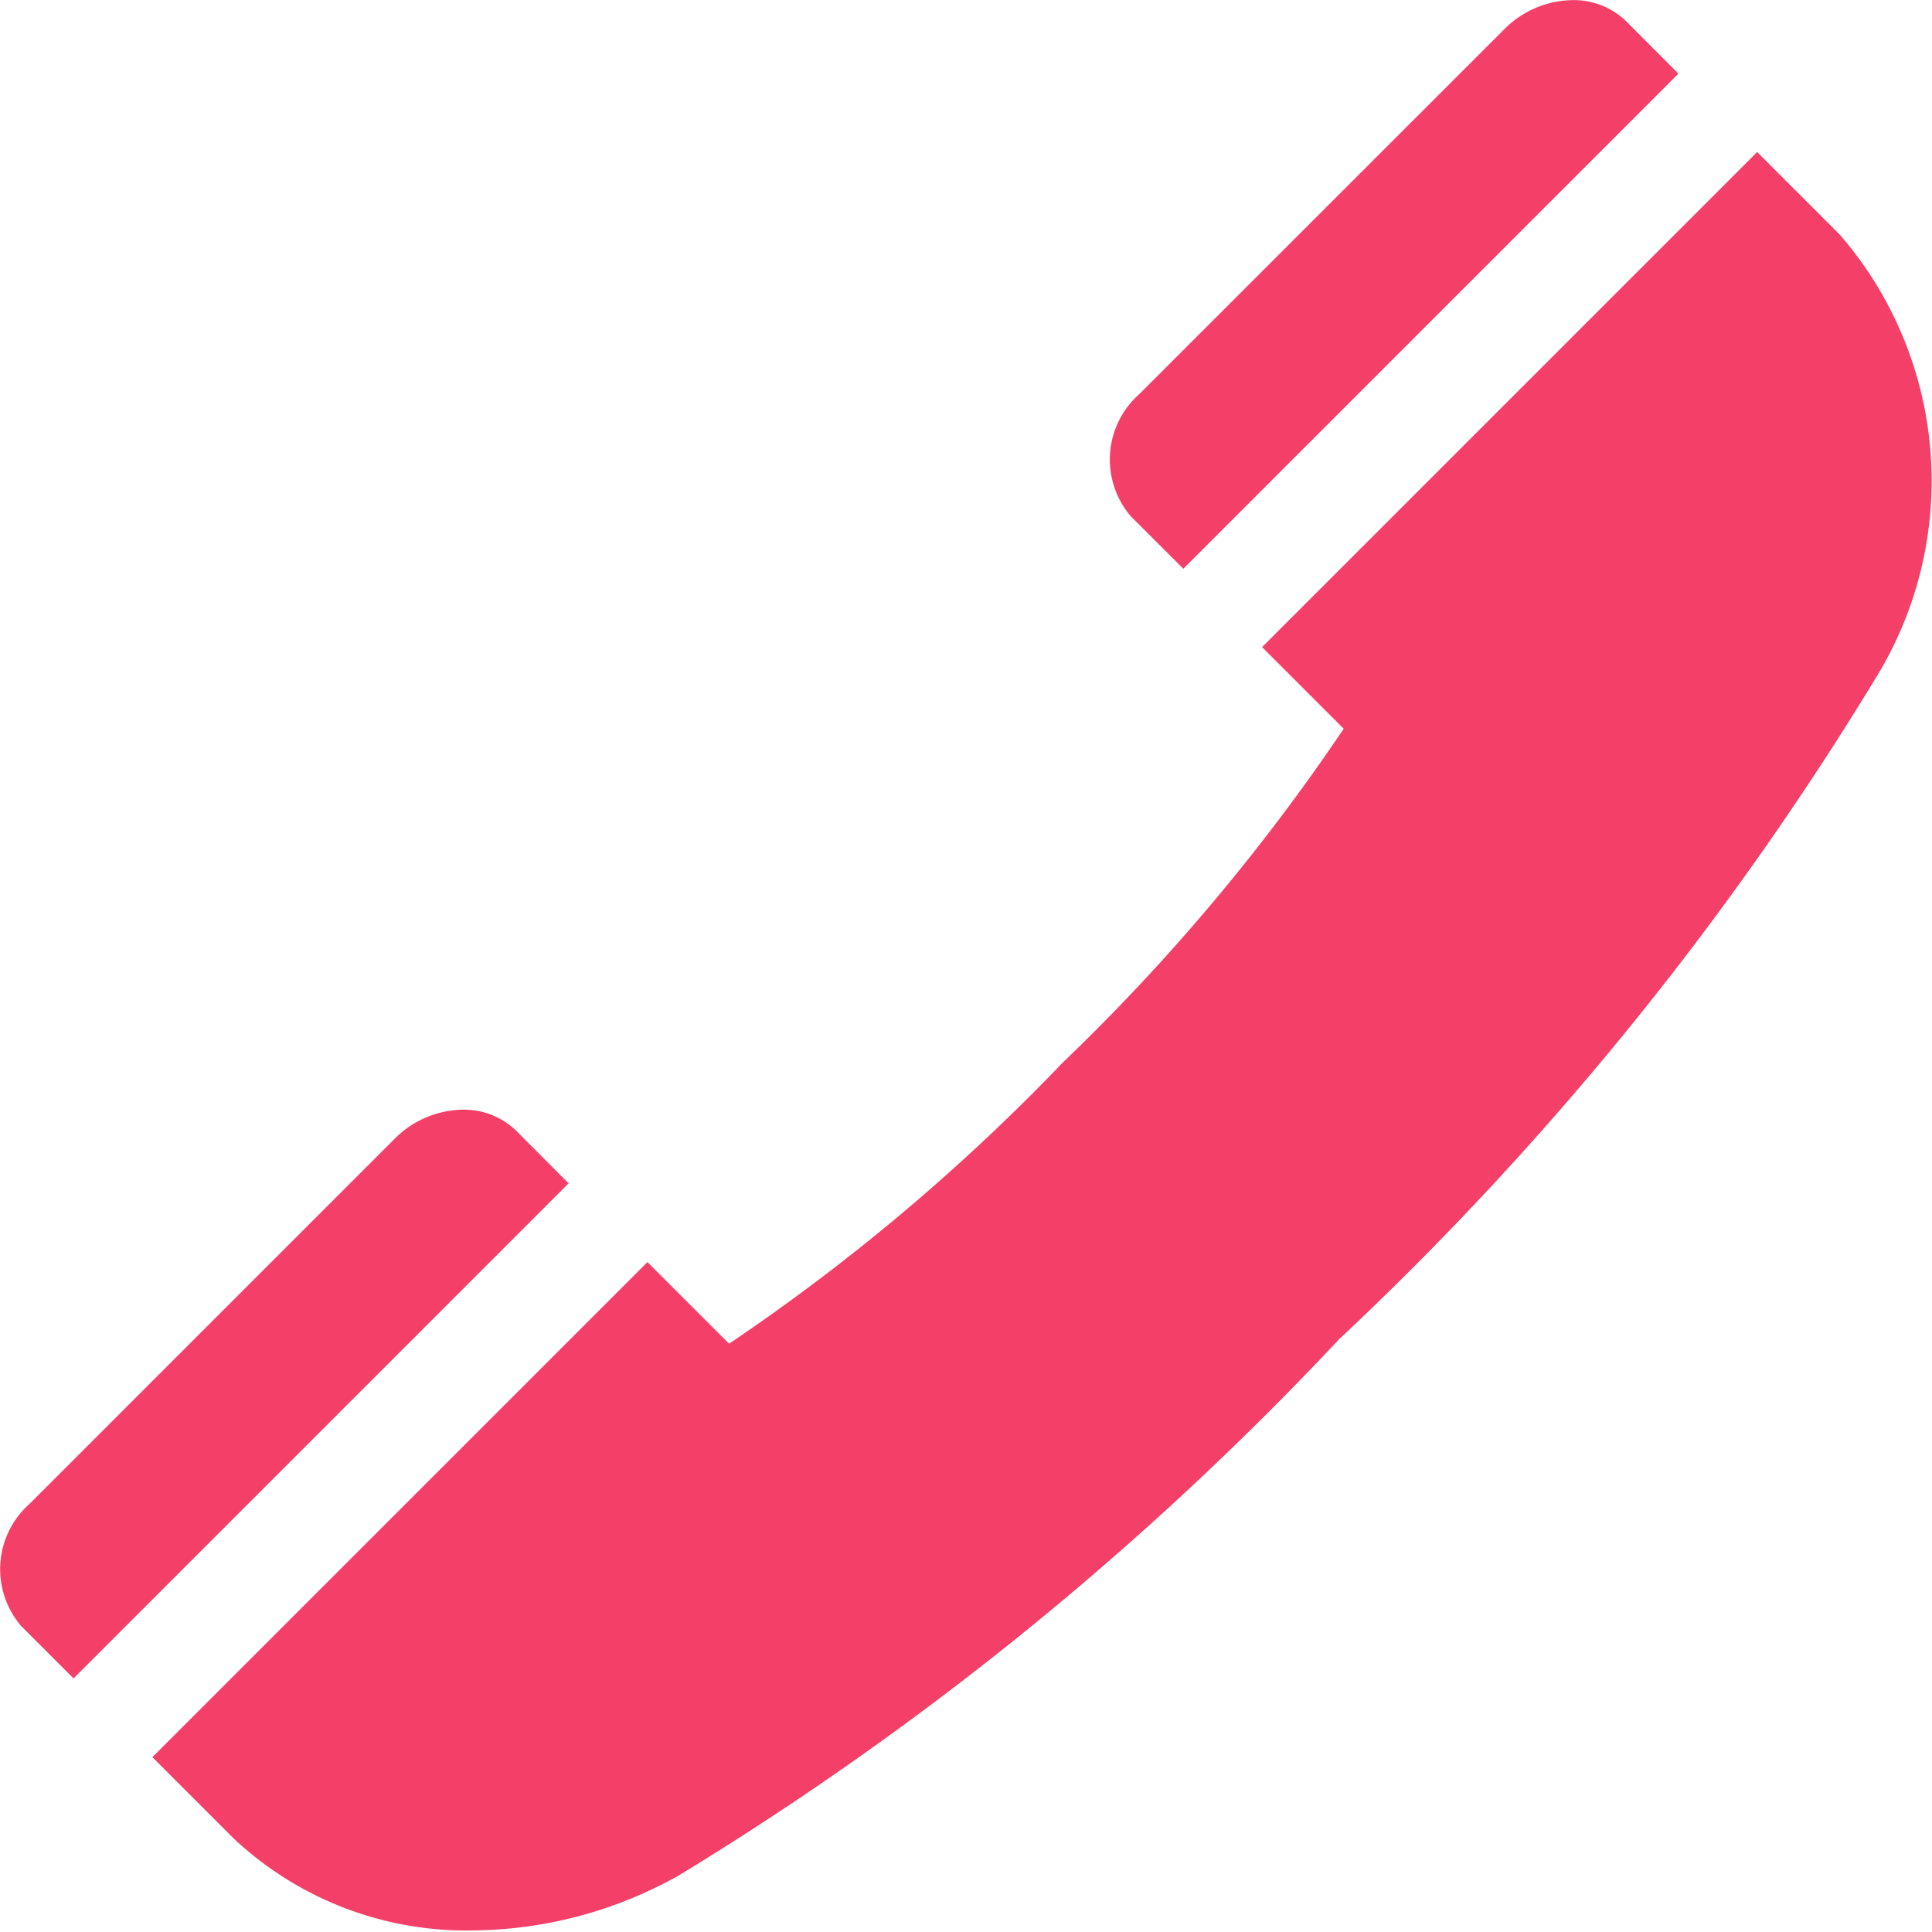 <svg xmlns="http://www.w3.org/2000/svg" xmlns:xlink="http://www.w3.org/1999/xlink" width="16" height="16" viewBox="0 0 16 16">
  <defs>
    <clipPath id="clip-path">
      <rect id="長方形_135" data-name="長方形 135" width="16" height="16" fill="#f44068"/>
    </clipPath>
  </defs>
  <g id="グループ_146" data-name="グループ 146" clip-path="url(#clip-path)">
    <path id="パス_68" data-name="パス 68" d="M9.8,4.709l4.1-4.1L13.468.176A.621.621,0,0,0,13.023,0a.812.812,0,0,0-.568.244L9.434,3.264a.723.723,0,0,0-.067,1.013Zm5.428-2.775-.676-.676-4.1,4.1.676.676A16.922,16.922,0,0,1,8.8,8.8a16.921,16.921,0,0,1-2.762,2.327l-.676-.676-4.1,4.1.676.676a2.814,2.814,0,0,0,1.981.759,3.535,3.535,0,0,0,1.7-.454,26.08,26.08,0,0,0,5.47-4.441,26.085,26.085,0,0,0,4.441-5.47,3.113,3.113,0,0,0-.3-3.686M4.278,9.366a.621.621,0,0,0-.445-.177.813.813,0,0,0-.568.244L.244,12.454a.723.723,0,0,0-.067,1.013l.432.432,4.1-4.1Z" transform="translate(0 0.001)" fill="#f44068"/>
  </g>
</svg>
